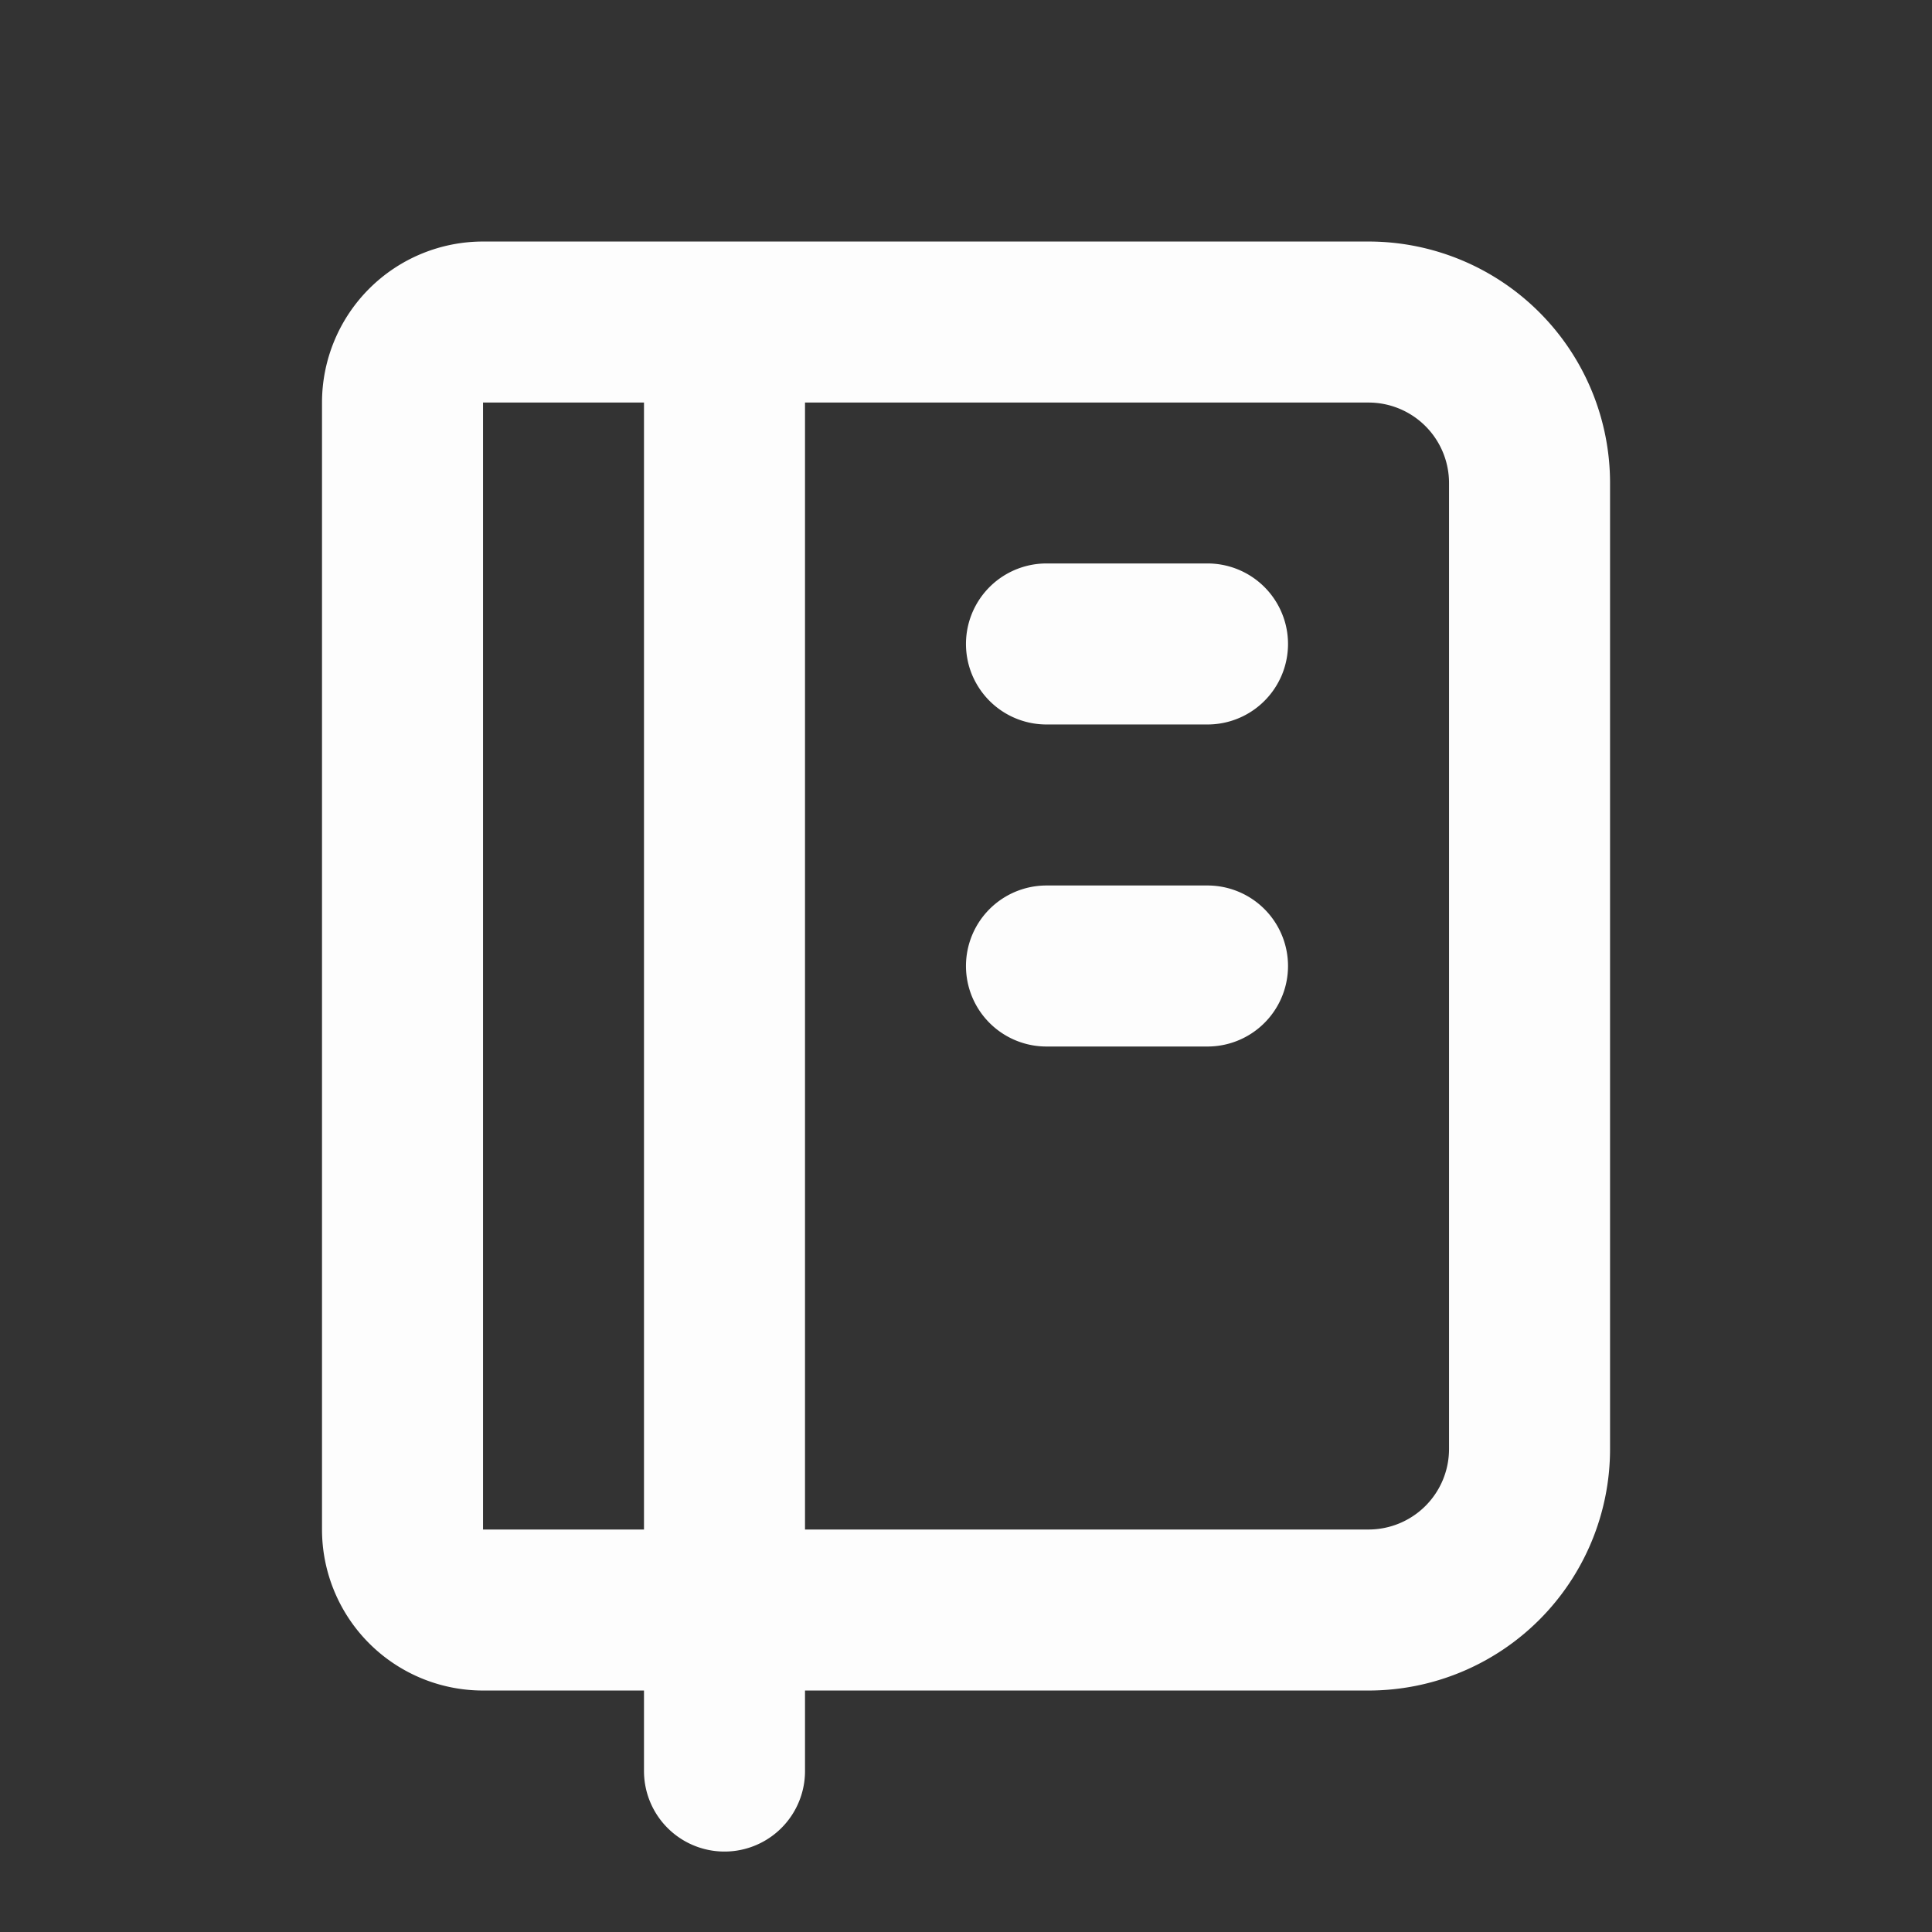 <svg width="32" height="32" fill="none" xmlns="http://www.w3.org/2000/svg"><rect width="100%" height="100%" fill="#333333" stroke="none"/><mask id="a" style="mask-type:luminance" maskUnits="userSpaceOnUse" x="0" y="0" width="32" height="32"><path d="M32 0H0v32h32V0Z" fill="#fff"/></mask><g mask="url(#a)" stroke="#FDFDFD" stroke-width="2.667" stroke-linecap="round" stroke-linejoin="round"><path d="M12 5.334v24m-4-24h14.667a2.667 2.667 0 0 1 2.667 2.667v16a2.667 2.667 0 0 1-2.667 2.666H8a1.334 1.334 0 0 1-1.333-1.333V6.667A1.334 1.334 0 0 1 8 5.334ZM17.333 10.666H20M17.333 16H20"/></g></svg>